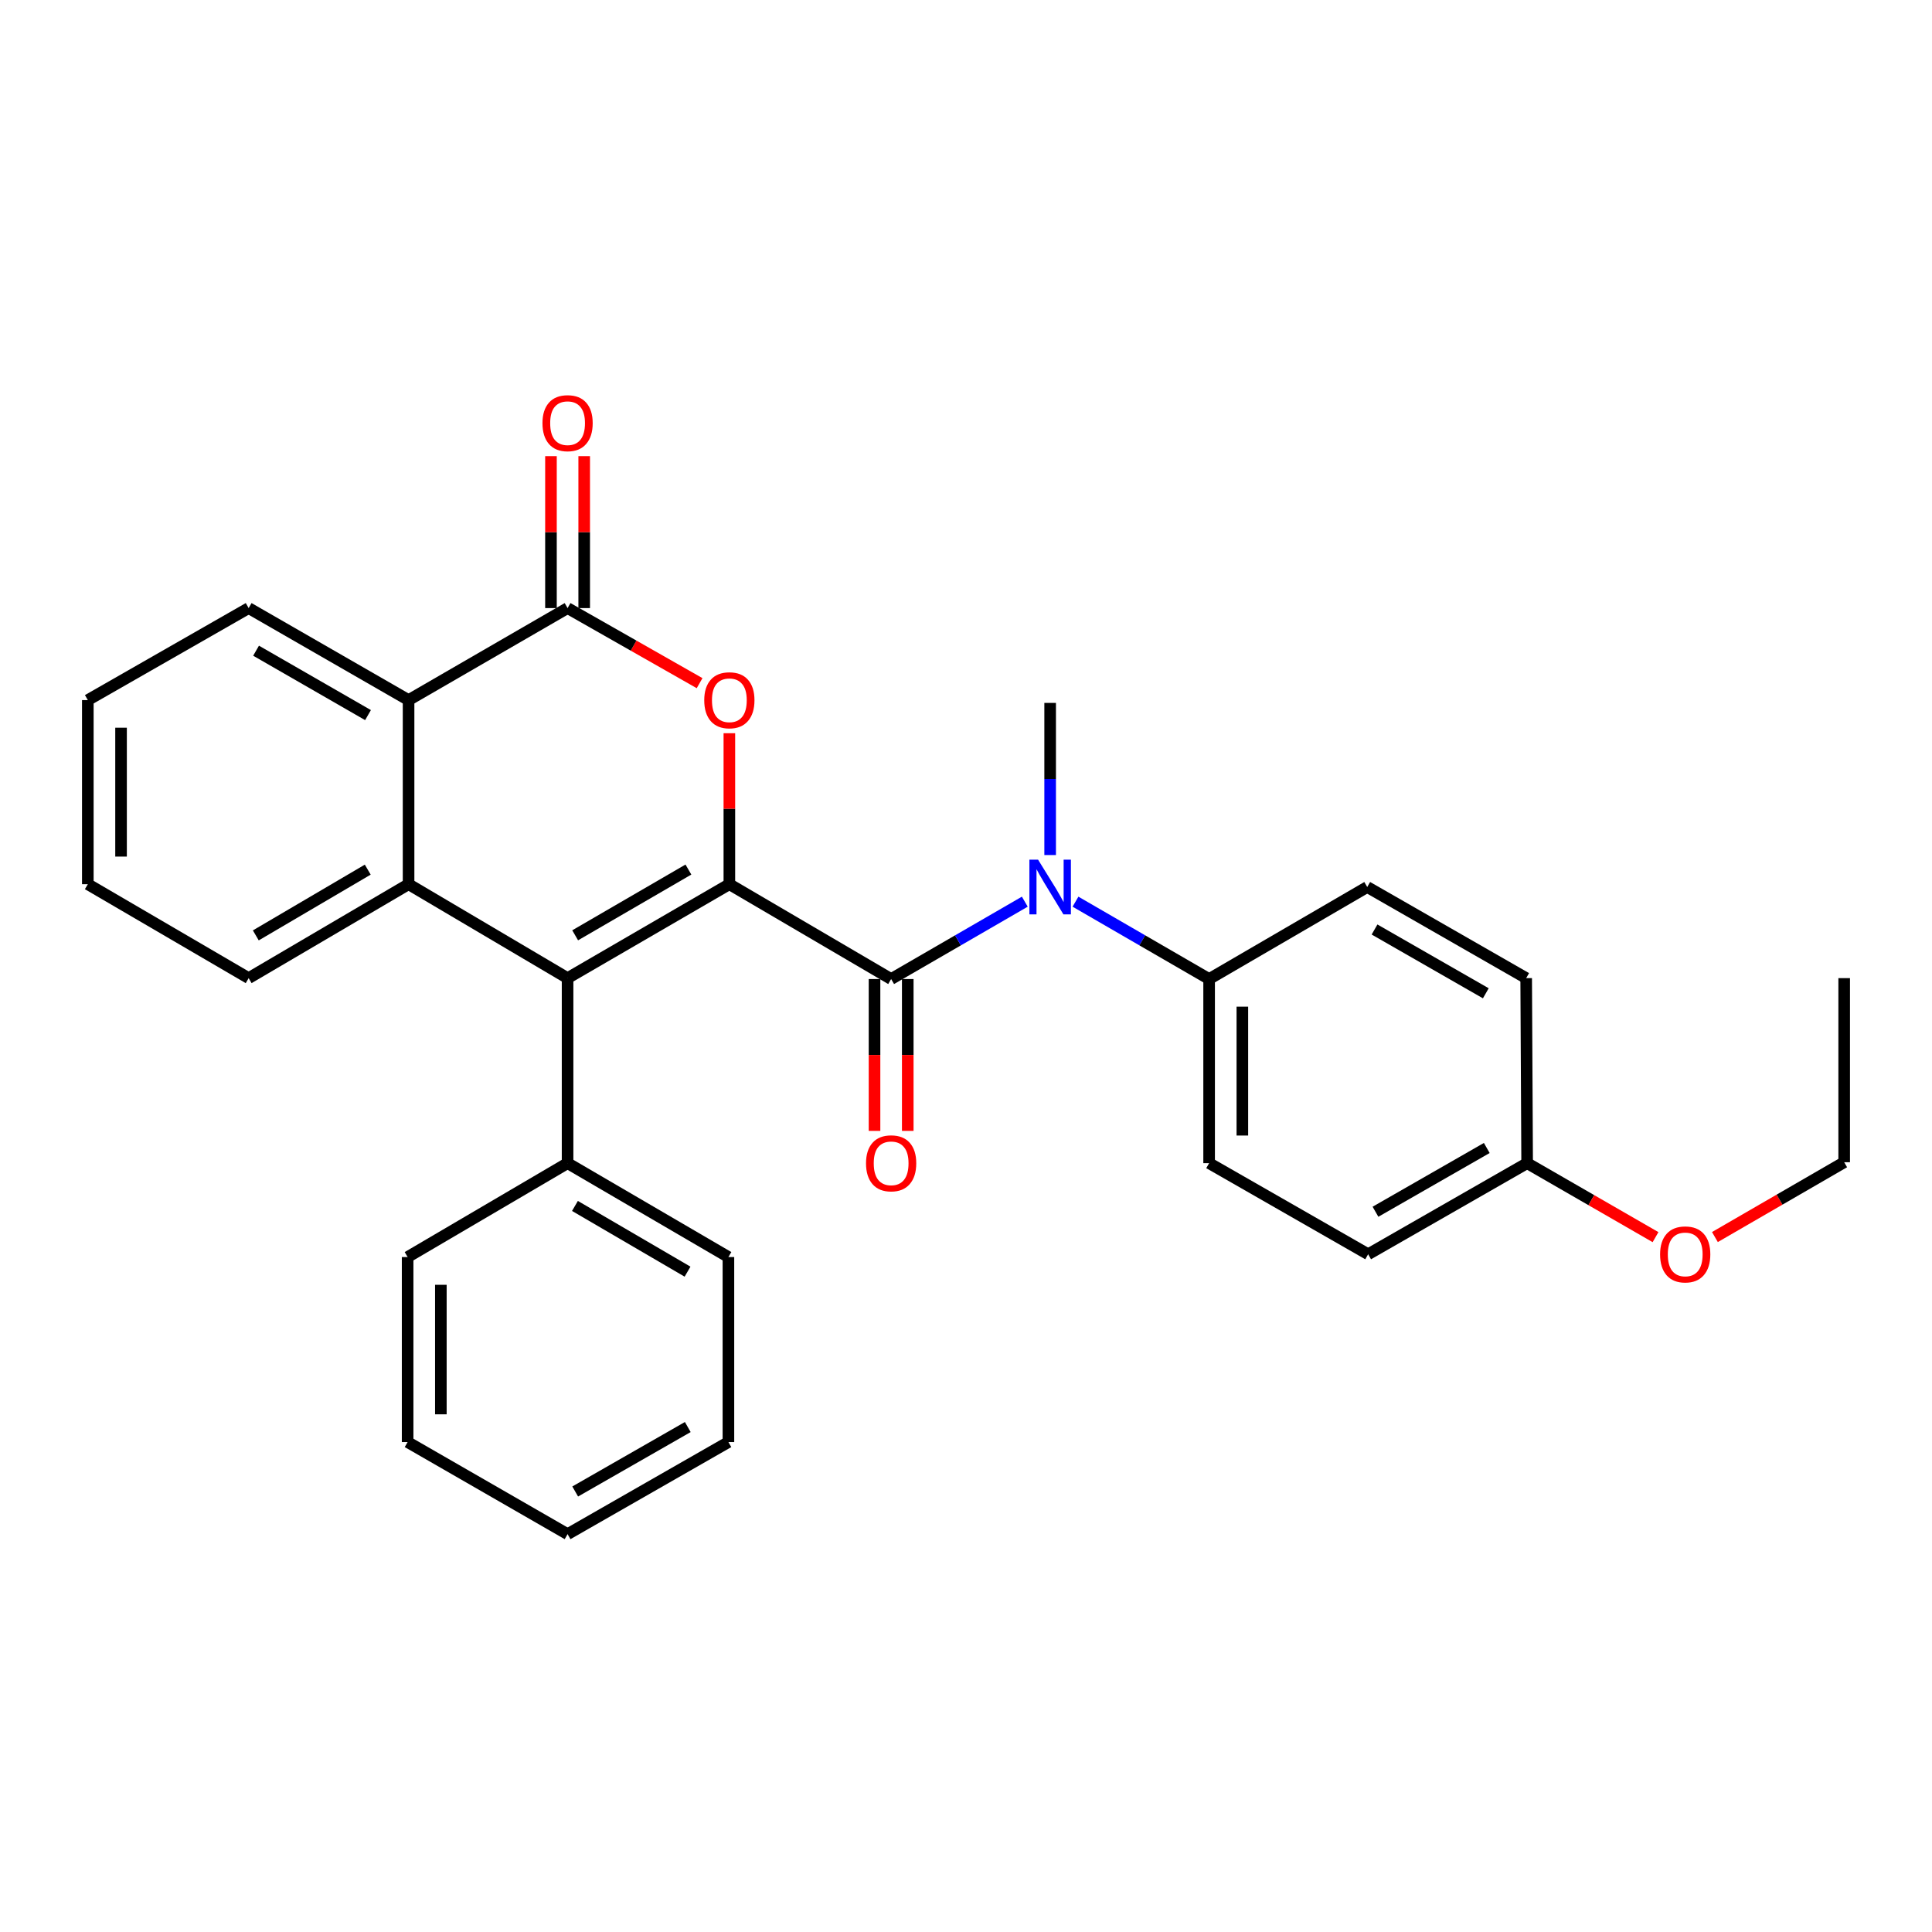 <?xml version='1.0' encoding='iso-8859-1'?>
<svg version='1.1' baseProfile='full'
              xmlns='http://www.w3.org/2000/svg'
                      xmlns:rdkit='http://www.rdkit.org/xml'
                      xmlns:xlink='http://www.w3.org/1999/xlink'
                  xml:space='preserve'
width='1000px' height='1000px' viewBox='0 0 1000 1000'>
<!-- END OF HEADER -->
<rect style='opacity:1.0;fill:#FFFFFF;stroke:none' width='1000' height='1000' x='0' y='0'> </rect>
<path class='bond-0' d='M 377.515,457.66 L 293.778,506.28' style='fill:none;fill-rule:evenodd;stroke:#000000;stroke-width:6px;stroke-linecap:butt;stroke-linejoin:miter;stroke-opacity:1' />
<path class='bond-0' d='M 356.318,450.079 L 297.702,484.112' style='fill:none;fill-rule:evenodd;stroke:#000000;stroke-width:6px;stroke-linecap:butt;stroke-linejoin:miter;stroke-opacity:1' />
<path class='bond-1' d='M 377.515,457.66 L 461.252,506.748' style='fill:none;fill-rule:evenodd;stroke:#000000;stroke-width:6px;stroke-linecap:butt;stroke-linejoin:miter;stroke-opacity:1' />
<path class='bond-2' d='M 377.515,457.66 L 377.515,418.587' style='fill:none;fill-rule:evenodd;stroke:#000000;stroke-width:6px;stroke-linecap:butt;stroke-linejoin:miter;stroke-opacity:1' />
<path class='bond-2' d='M 377.515,418.587 L 377.515,379.513' style='fill:none;fill-rule:evenodd;stroke:#FF0000;stroke-width:6px;stroke-linecap:butt;stroke-linejoin:miter;stroke-opacity:1' />
<path class='bond-4' d='M 293.778,506.28 L 211.475,457.66' style='fill:none;fill-rule:evenodd;stroke:#000000;stroke-width:6px;stroke-linecap:butt;stroke-linejoin:miter;stroke-opacity:1' />
<path class='bond-9' d='M 293.778,506.28 L 293.778,602.047' style='fill:none;fill-rule:evenodd;stroke:#000000;stroke-width:6px;stroke-linecap:butt;stroke-linejoin:miter;stroke-opacity:1' />
<path class='bond-6' d='M 461.252,506.748 L 495.845,486.726' style='fill:none;fill-rule:evenodd;stroke:#000000;stroke-width:6px;stroke-linecap:butt;stroke-linejoin:miter;stroke-opacity:1' />
<path class='bond-6' d='M 495.845,486.726 L 530.438,466.705' style='fill:none;fill-rule:evenodd;stroke:#0000FF;stroke-width:6px;stroke-linecap:butt;stroke-linejoin:miter;stroke-opacity:1' />
<path class='bond-8' d='M 452.652,506.748 L 452.652,546.046' style='fill:none;fill-rule:evenodd;stroke:#000000;stroke-width:6px;stroke-linecap:butt;stroke-linejoin:miter;stroke-opacity:1' />
<path class='bond-8' d='M 452.652,546.046 L 452.652,585.344' style='fill:none;fill-rule:evenodd;stroke:#FF0000;stroke-width:6px;stroke-linecap:butt;stroke-linejoin:miter;stroke-opacity:1' />
<path class='bond-8' d='M 469.852,506.748 L 469.852,546.046' style='fill:none;fill-rule:evenodd;stroke:#000000;stroke-width:6px;stroke-linecap:butt;stroke-linejoin:miter;stroke-opacity:1' />
<path class='bond-8' d='M 469.852,546.046 L 469.852,585.344' style='fill:none;fill-rule:evenodd;stroke:#FF0000;stroke-width:6px;stroke-linecap:butt;stroke-linejoin:miter;stroke-opacity:1' />
<path class='bond-3' d='M 362.107,353.607 L 327.943,334.176' style='fill:none;fill-rule:evenodd;stroke:#FF0000;stroke-width:6px;stroke-linecap:butt;stroke-linejoin:miter;stroke-opacity:1' />
<path class='bond-3' d='M 327.943,334.176 L 293.778,314.745' style='fill:none;fill-rule:evenodd;stroke:#000000;stroke-width:6px;stroke-linecap:butt;stroke-linejoin:miter;stroke-opacity:1' />
<path class='bond-5' d='M 293.778,314.745 L 211.475,362.371' style='fill:none;fill-rule:evenodd;stroke:#000000;stroke-width:6px;stroke-linecap:butt;stroke-linejoin:miter;stroke-opacity:1' />
<path class='bond-10' d='M 302.379,314.745 L 302.379,275.425' style='fill:none;fill-rule:evenodd;stroke:#000000;stroke-width:6px;stroke-linecap:butt;stroke-linejoin:miter;stroke-opacity:1' />
<path class='bond-10' d='M 302.379,275.425 L 302.379,236.104' style='fill:none;fill-rule:evenodd;stroke:#FF0000;stroke-width:6px;stroke-linecap:butt;stroke-linejoin:miter;stroke-opacity:1' />
<path class='bond-10' d='M 285.178,314.745 L 285.178,275.425' style='fill:none;fill-rule:evenodd;stroke:#000000;stroke-width:6px;stroke-linecap:butt;stroke-linejoin:miter;stroke-opacity:1' />
<path class='bond-10' d='M 285.178,275.425 L 285.178,236.104' style='fill:none;fill-rule:evenodd;stroke:#FF0000;stroke-width:6px;stroke-linecap:butt;stroke-linejoin:miter;stroke-opacity:1' />
<path class='bond-14' d='M 211.475,457.66 L 128.704,506.28' style='fill:none;fill-rule:evenodd;stroke:#000000;stroke-width:6px;stroke-linecap:butt;stroke-linejoin:miter;stroke-opacity:1' />
<path class='bond-14' d='M 190.348,450.122 L 132.408,484.156' style='fill:none;fill-rule:evenodd;stroke:#000000;stroke-width:6px;stroke-linecap:butt;stroke-linejoin:miter;stroke-opacity:1' />
<path class='bond-29' d='M 211.475,457.66 L 211.475,362.371' style='fill:none;fill-rule:evenodd;stroke:#000000;stroke-width:6px;stroke-linecap:butt;stroke-linejoin:miter;stroke-opacity:1' />
<path class='bond-18' d='M 211.475,362.371 L 128.704,314.745' style='fill:none;fill-rule:evenodd;stroke:#000000;stroke-width:6px;stroke-linecap:butt;stroke-linejoin:miter;stroke-opacity:1' />
<path class='bond-18' d='M 190.481,370.136 L 132.541,336.798' style='fill:none;fill-rule:evenodd;stroke:#000000;stroke-width:6px;stroke-linecap:butt;stroke-linejoin:miter;stroke-opacity:1' />
<path class='bond-7' d='M 556.672,466.706 L 591.255,486.727' style='fill:none;fill-rule:evenodd;stroke:#0000FF;stroke-width:6px;stroke-linecap:butt;stroke-linejoin:miter;stroke-opacity:1' />
<path class='bond-7' d='M 591.255,486.727 L 625.839,506.748' style='fill:none;fill-rule:evenodd;stroke:#000000;stroke-width:6px;stroke-linecap:butt;stroke-linejoin:miter;stroke-opacity:1' />
<path class='bond-17' d='M 543.555,442.571 L 543.555,403.197' style='fill:none;fill-rule:evenodd;stroke:#0000FF;stroke-width:6px;stroke-linecap:butt;stroke-linejoin:miter;stroke-opacity:1' />
<path class='bond-17' d='M 543.555,403.197 L 543.555,363.823' style='fill:none;fill-rule:evenodd;stroke:#000000;stroke-width:6px;stroke-linecap:butt;stroke-linejoin:miter;stroke-opacity:1' />
<path class='bond-11' d='M 625.839,506.748 L 625.839,602.047' style='fill:none;fill-rule:evenodd;stroke:#000000;stroke-width:6px;stroke-linecap:butt;stroke-linejoin:miter;stroke-opacity:1' />
<path class='bond-11' d='M 643.039,521.043 L 643.039,587.752' style='fill:none;fill-rule:evenodd;stroke:#000000;stroke-width:6px;stroke-linecap:butt;stroke-linejoin:miter;stroke-opacity:1' />
<path class='bond-12' d='M 625.839,506.748 L 707.674,459.113' style='fill:none;fill-rule:evenodd;stroke:#000000;stroke-width:6px;stroke-linecap:butt;stroke-linejoin:miter;stroke-opacity:1' />
<path class='bond-20' d='M 293.778,602.047 L 377.028,650.647' style='fill:none;fill-rule:evenodd;stroke:#000000;stroke-width:6px;stroke-linecap:butt;stroke-linejoin:miter;stroke-opacity:1' />
<path class='bond-20' d='M 297.594,624.191 L 355.869,658.211' style='fill:none;fill-rule:evenodd;stroke:#000000;stroke-width:6px;stroke-linecap:butt;stroke-linejoin:miter;stroke-opacity:1' />
<path class='bond-21' d='M 293.778,602.047 L 210.988,650.647' style='fill:none;fill-rule:evenodd;stroke:#000000;stroke-width:6px;stroke-linecap:butt;stroke-linejoin:miter;stroke-opacity:1' />
<path class='bond-16' d='M 625.839,602.047 L 708.152,649.195' style='fill:none;fill-rule:evenodd;stroke:#000000;stroke-width:6px;stroke-linecap:butt;stroke-linejoin:miter;stroke-opacity:1' />
<path class='bond-15' d='M 707.674,459.113 L 789.949,506.28' style='fill:none;fill-rule:evenodd;stroke:#000000;stroke-width:6px;stroke-linecap:butt;stroke-linejoin:miter;stroke-opacity:1' />
<path class='bond-15' d='M 711.461,481.11 L 769.053,514.127' style='fill:none;fill-rule:evenodd;stroke:#000000;stroke-width:6px;stroke-linecap:butt;stroke-linejoin:miter;stroke-opacity:1' />
<path class='bond-13' d='M 790.445,602.047 L 789.949,506.28' style='fill:none;fill-rule:evenodd;stroke:#000000;stroke-width:6px;stroke-linecap:butt;stroke-linejoin:miter;stroke-opacity:1' />
<path class='bond-19' d='M 790.445,602.047 L 823.673,621.195' style='fill:none;fill-rule:evenodd;stroke:#000000;stroke-width:6px;stroke-linecap:butt;stroke-linejoin:miter;stroke-opacity:1' />
<path class='bond-19' d='M 823.673,621.195 L 856.901,640.343' style='fill:none;fill-rule:evenodd;stroke:#FF0000;stroke-width:6px;stroke-linecap:butt;stroke-linejoin:miter;stroke-opacity:1' />
<path class='bond-31' d='M 790.445,602.047 L 708.152,649.195' style='fill:none;fill-rule:evenodd;stroke:#000000;stroke-width:6px;stroke-linecap:butt;stroke-linejoin:miter;stroke-opacity:1' />
<path class='bond-31' d='M 769.551,594.195 L 711.945,627.198' style='fill:none;fill-rule:evenodd;stroke:#000000;stroke-width:6px;stroke-linecap:butt;stroke-linejoin:miter;stroke-opacity:1' />
<path class='bond-23' d='M 128.704,506.28 L 45.455,457.66' style='fill:none;fill-rule:evenodd;stroke:#000000;stroke-width:6px;stroke-linecap:butt;stroke-linejoin:miter;stroke-opacity:1' />
<path class='bond-24' d='M 128.704,314.745 L 45.455,362.371' style='fill:none;fill-rule:evenodd;stroke:#000000;stroke-width:6px;stroke-linecap:butt;stroke-linejoin:miter;stroke-opacity:1' />
<path class='bond-22' d='M 887.638,640.295 L 921.092,620.932' style='fill:none;fill-rule:evenodd;stroke:#FF0000;stroke-width:6px;stroke-linecap:butt;stroke-linejoin:miter;stroke-opacity:1' />
<path class='bond-22' d='M 921.092,620.932 L 954.545,601.569' style='fill:none;fill-rule:evenodd;stroke:#000000;stroke-width:6px;stroke-linecap:butt;stroke-linejoin:miter;stroke-opacity:1' />
<path class='bond-26' d='M 377.028,650.647 L 377.028,746.414' style='fill:none;fill-rule:evenodd;stroke:#000000;stroke-width:6px;stroke-linecap:butt;stroke-linejoin:miter;stroke-opacity:1' />
<path class='bond-27' d='M 210.988,650.647 L 210.988,746.414' style='fill:none;fill-rule:evenodd;stroke:#000000;stroke-width:6px;stroke-linecap:butt;stroke-linejoin:miter;stroke-opacity:1' />
<path class='bond-27' d='M 228.188,665.012 L 228.188,732.049' style='fill:none;fill-rule:evenodd;stroke:#000000;stroke-width:6px;stroke-linecap:butt;stroke-linejoin:miter;stroke-opacity:1' />
<path class='bond-25' d='M 954.545,601.569 L 954.545,506.28' style='fill:none;fill-rule:evenodd;stroke:#000000;stroke-width:6px;stroke-linecap:butt;stroke-linejoin:miter;stroke-opacity:1' />
<path class='bond-30' d='M 45.455,457.66 L 45.455,362.371' style='fill:none;fill-rule:evenodd;stroke:#000000;stroke-width:6px;stroke-linecap:butt;stroke-linejoin:miter;stroke-opacity:1' />
<path class='bond-30' d='M 62.655,443.367 L 62.655,376.664' style='fill:none;fill-rule:evenodd;stroke:#000000;stroke-width:6px;stroke-linecap:butt;stroke-linejoin:miter;stroke-opacity:1' />
<path class='bond-32' d='M 377.028,746.414 L 293.778,794.069' style='fill:none;fill-rule:evenodd;stroke:#000000;stroke-width:6px;stroke-linecap:butt;stroke-linejoin:miter;stroke-opacity:1' />
<path class='bond-32' d='M 355.995,738.635 L 297.721,771.993' style='fill:none;fill-rule:evenodd;stroke:#000000;stroke-width:6px;stroke-linecap:butt;stroke-linejoin:miter;stroke-opacity:1' />
<path class='bond-28' d='M 210.988,746.414 L 293.778,794.069' style='fill:none;fill-rule:evenodd;stroke:#000000;stroke-width:6px;stroke-linecap:butt;stroke-linejoin:miter;stroke-opacity:1' />
<path  class='atom-3' d='M 364.515 362.451
Q 364.515 355.651, 367.875 351.851
Q 371.235 348.051, 377.515 348.051
Q 383.795 348.051, 387.155 351.851
Q 390.515 355.651, 390.515 362.451
Q 390.515 369.331, 387.115 373.251
Q 383.715 377.131, 377.515 377.131
Q 371.275 377.131, 367.875 373.251
Q 364.515 369.371, 364.515 362.451
M 377.515 373.931
Q 381.835 373.931, 384.155 371.051
Q 386.515 368.131, 386.515 362.451
Q 386.515 356.891, 384.155 354.091
Q 381.835 351.251, 377.515 351.251
Q 373.195 351.251, 370.835 354.051
Q 368.515 356.851, 368.515 362.451
Q 368.515 368.171, 370.835 371.051
Q 373.195 373.931, 377.515 373.931
' fill='#FF0000'/>
<path  class='atom-7' d='M 537.295 444.953
L 546.575 459.953
Q 547.495 461.433, 548.975 464.113
Q 550.455 466.793, 550.535 466.953
L 550.535 444.953
L 554.295 444.953
L 554.295 473.273
L 550.415 473.273
L 540.455 456.873
Q 539.295 454.953, 538.055 452.753
Q 536.855 450.553, 536.495 449.873
L 536.495 473.273
L 532.815 473.273
L 532.815 444.953
L 537.295 444.953
' fill='#0000FF'/>
<path  class='atom-9' d='M 448.252 602.127
Q 448.252 595.327, 451.612 591.527
Q 454.972 587.727, 461.252 587.727
Q 467.532 587.727, 470.892 591.527
Q 474.252 595.327, 474.252 602.127
Q 474.252 609.007, 470.852 612.927
Q 467.452 616.807, 461.252 616.807
Q 455.012 616.807, 451.612 612.927
Q 448.252 609.047, 448.252 602.127
M 461.252 613.607
Q 465.572 613.607, 467.892 610.727
Q 470.252 607.807, 470.252 602.127
Q 470.252 596.567, 467.892 593.767
Q 465.572 590.927, 461.252 590.927
Q 456.932 590.927, 454.572 593.727
Q 452.252 596.527, 452.252 602.127
Q 452.252 607.847, 454.572 610.727
Q 456.932 613.607, 461.252 613.607
' fill='#FF0000'/>
<path  class='atom-11' d='M 280.778 219.029
Q 280.778 212.229, 284.138 208.429
Q 287.498 204.629, 293.778 204.629
Q 300.058 204.629, 303.418 208.429
Q 306.778 212.229, 306.778 219.029
Q 306.778 225.909, 303.378 229.829
Q 299.978 233.709, 293.778 233.709
Q 287.538 233.709, 284.138 229.829
Q 280.778 225.949, 280.778 219.029
M 293.778 230.509
Q 298.098 230.509, 300.418 227.629
Q 302.778 224.709, 302.778 219.029
Q 302.778 213.469, 300.418 210.669
Q 298.098 207.829, 293.778 207.829
Q 289.458 207.829, 287.098 210.629
Q 284.778 213.429, 284.778 219.029
Q 284.778 224.749, 287.098 227.629
Q 289.458 230.509, 293.778 230.509
' fill='#FF0000'/>
<path  class='atom-20' d='M 859.261 649.275
Q 859.261 642.475, 862.621 638.675
Q 865.981 634.875, 872.261 634.875
Q 878.541 634.875, 881.901 638.675
Q 885.261 642.475, 885.261 649.275
Q 885.261 656.155, 881.861 660.075
Q 878.461 663.955, 872.261 663.955
Q 866.021 663.955, 862.621 660.075
Q 859.261 656.195, 859.261 649.275
M 872.261 660.755
Q 876.581 660.755, 878.901 657.875
Q 881.261 654.955, 881.261 649.275
Q 881.261 643.715, 878.901 640.915
Q 876.581 638.075, 872.261 638.075
Q 867.941 638.075, 865.581 640.875
Q 863.261 643.675, 863.261 649.275
Q 863.261 654.995, 865.581 657.875
Q 867.941 660.755, 872.261 660.755
' fill='#FF0000'/>
</svg>
